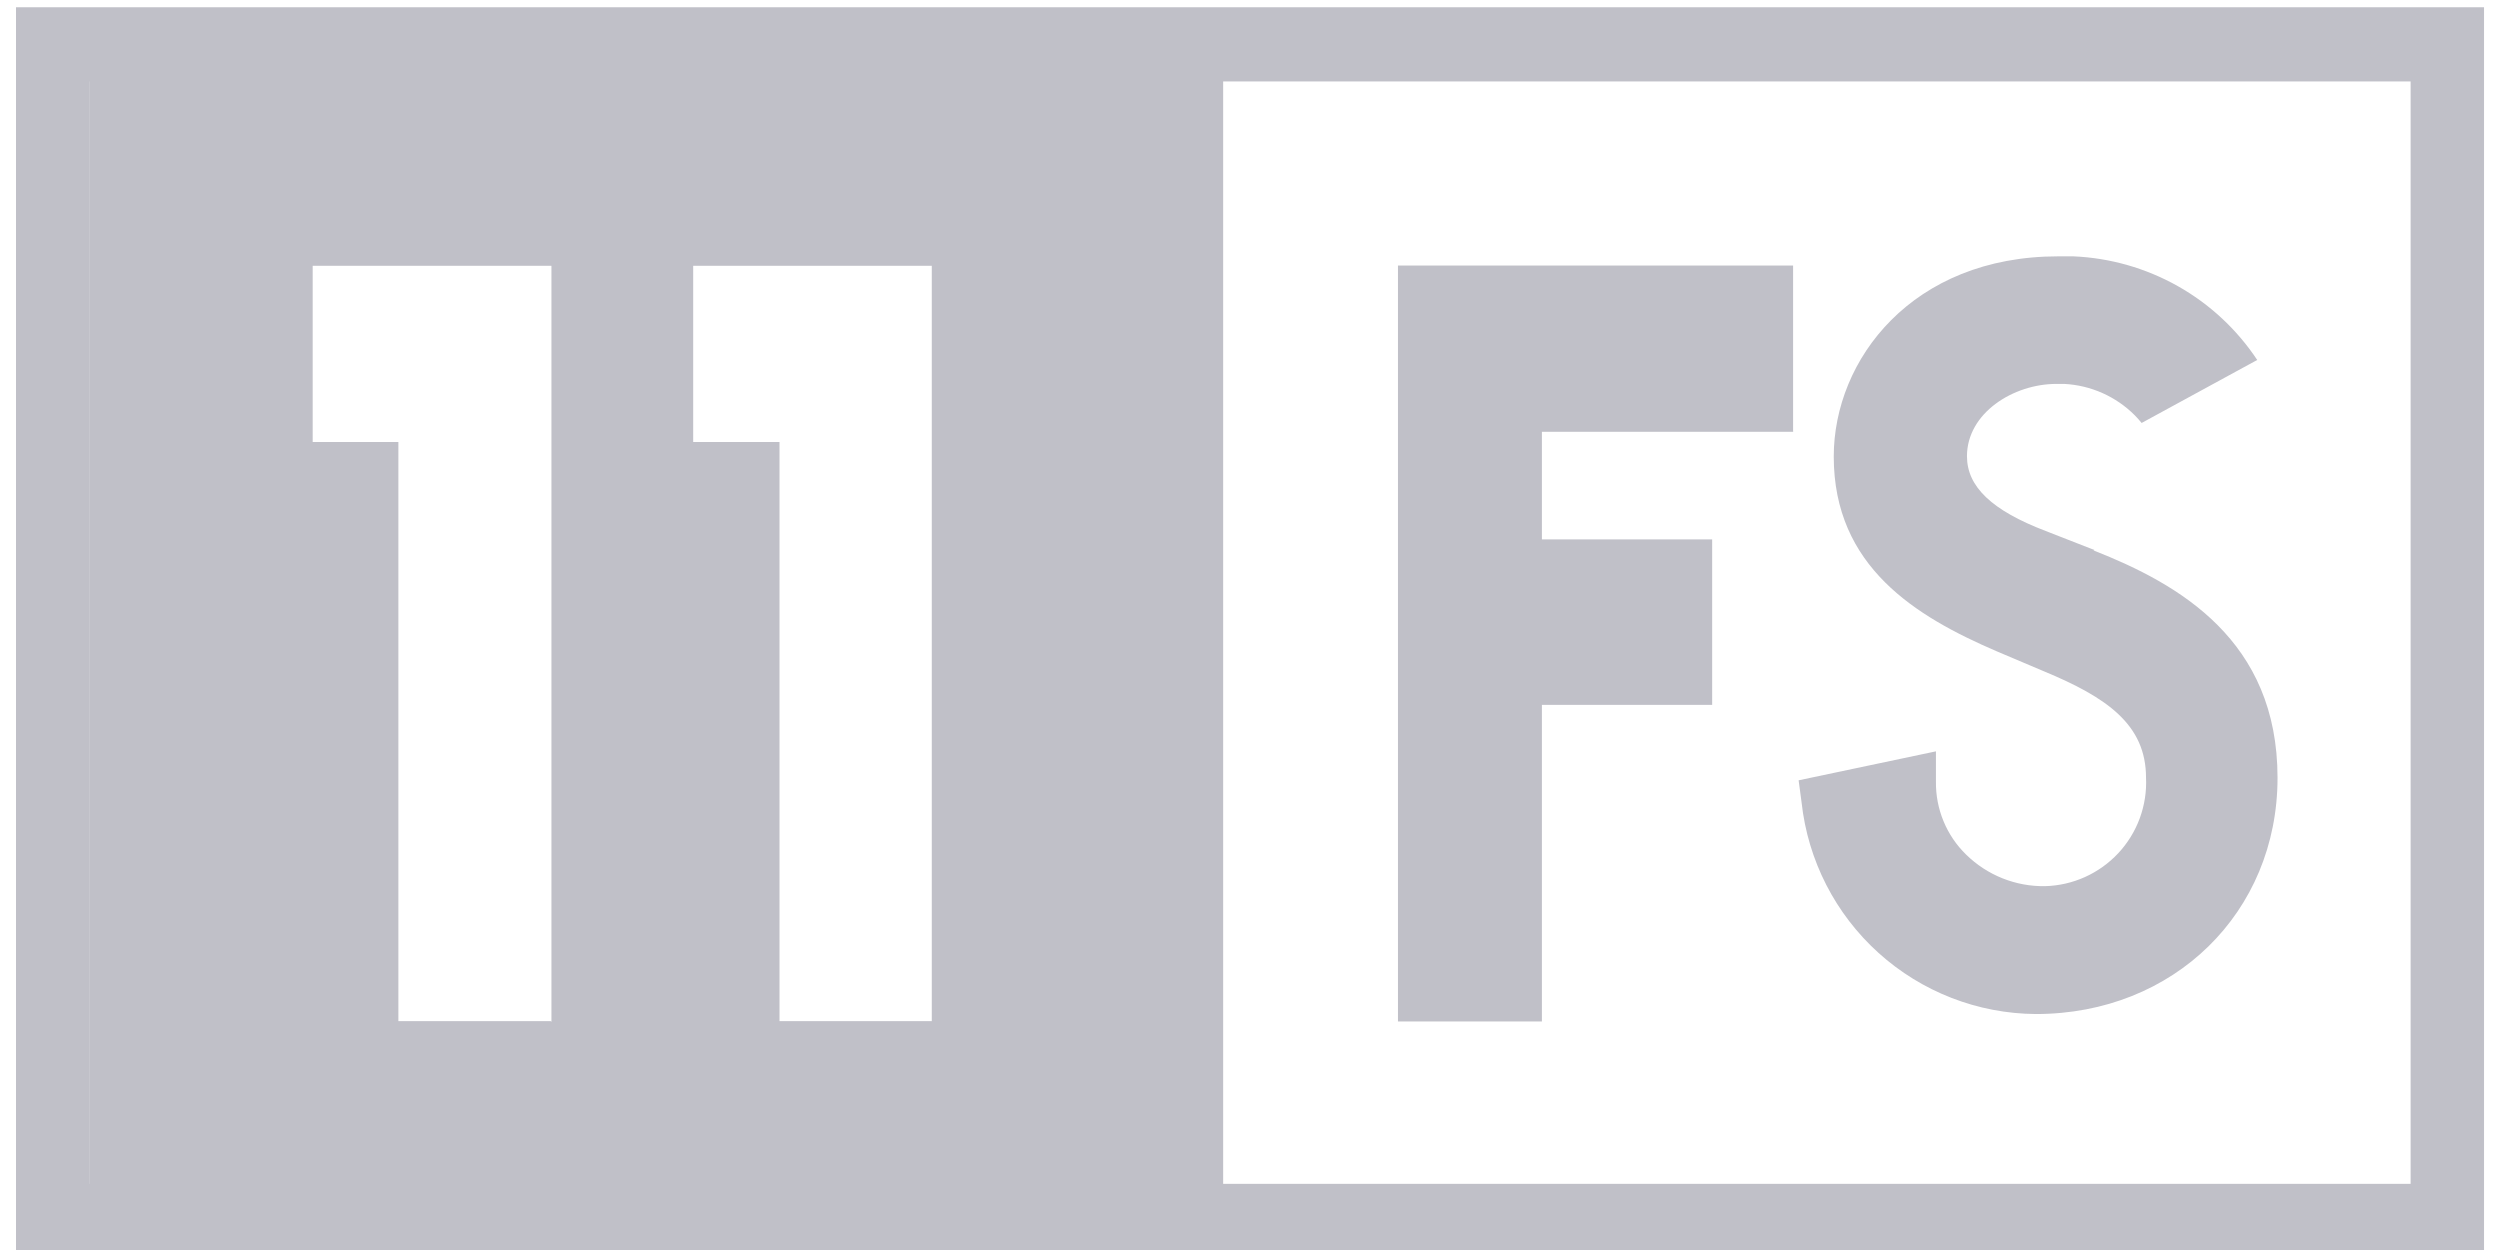 <svg width="80" height="40" viewBox="0 0 80 40" fill="none" xmlns="http://www.w3.org/2000/svg">
<path fill-rule="evenodd" clip-rule="evenodd" d="M0.512 40.232H79.489V0.232H0.512V40.232ZM2.865 37.883H77.14V2.606H2.865V37.883Z" fill="#C0C0C8"/>
<path fill-rule="evenodd" clip-rule="evenodd" d="M29.817 32.676H24.944V14.145H22.182V8.506H29.817V32.696V32.676ZM17.621 32.676H12.748V14.145H10.006V8.506H17.646V32.696L17.621 32.676ZM2.855 38.95H39.141V1.682H2.855V38.976V38.95V38.95ZM57.379 13.822V8.496H44.735V32.686H49.341V22.556H54.789V17.26H49.341V13.818H57.404L57.379 13.822ZM67.025 17.602L65.463 16.992C63.734 16.332 62.943 15.571 62.943 14.599C62.943 13.218 64.425 12.285 65.806 12.285H66.053C66.906 12.328 67.713 12.687 68.316 13.293C68.392 13.37 68.464 13.451 68.532 13.535L72.231 11.519C71.582 10.541 70.71 9.73 69.687 9.154C68.663 8.578 67.518 8.252 66.345 8.203H65.861C61.194 8.203 58.68 11.504 58.68 14.609C58.68 18.137 61.31 19.729 63.886 20.838L65.397 21.478C67.413 22.314 68.673 23.181 68.673 24.89C68.693 25.331 68.624 25.771 68.472 26.186C68.319 26.6 68.085 26.98 67.784 27.303C67.482 27.625 67.12 27.885 66.717 28.066C66.314 28.247 65.879 28.346 65.438 28.357C64.972 28.364 64.51 28.278 64.077 28.105C63.645 27.932 63.251 27.675 62.918 27.349C62.606 27.046 62.359 26.682 62.193 26.279C62.027 25.878 61.944 25.446 61.95 25.011V24.043L57.556 24.97L57.651 25.681C57.854 27.532 58.73 29.245 60.113 30.493C61.495 31.74 63.288 32.437 65.15 32.449C69.56 32.449 72.881 29.199 72.881 24.89C72.881 20.49 69.737 18.691 66.99 17.612L67.025 17.602V17.602Z" fill="#C0C0C8"/>
</svg>

